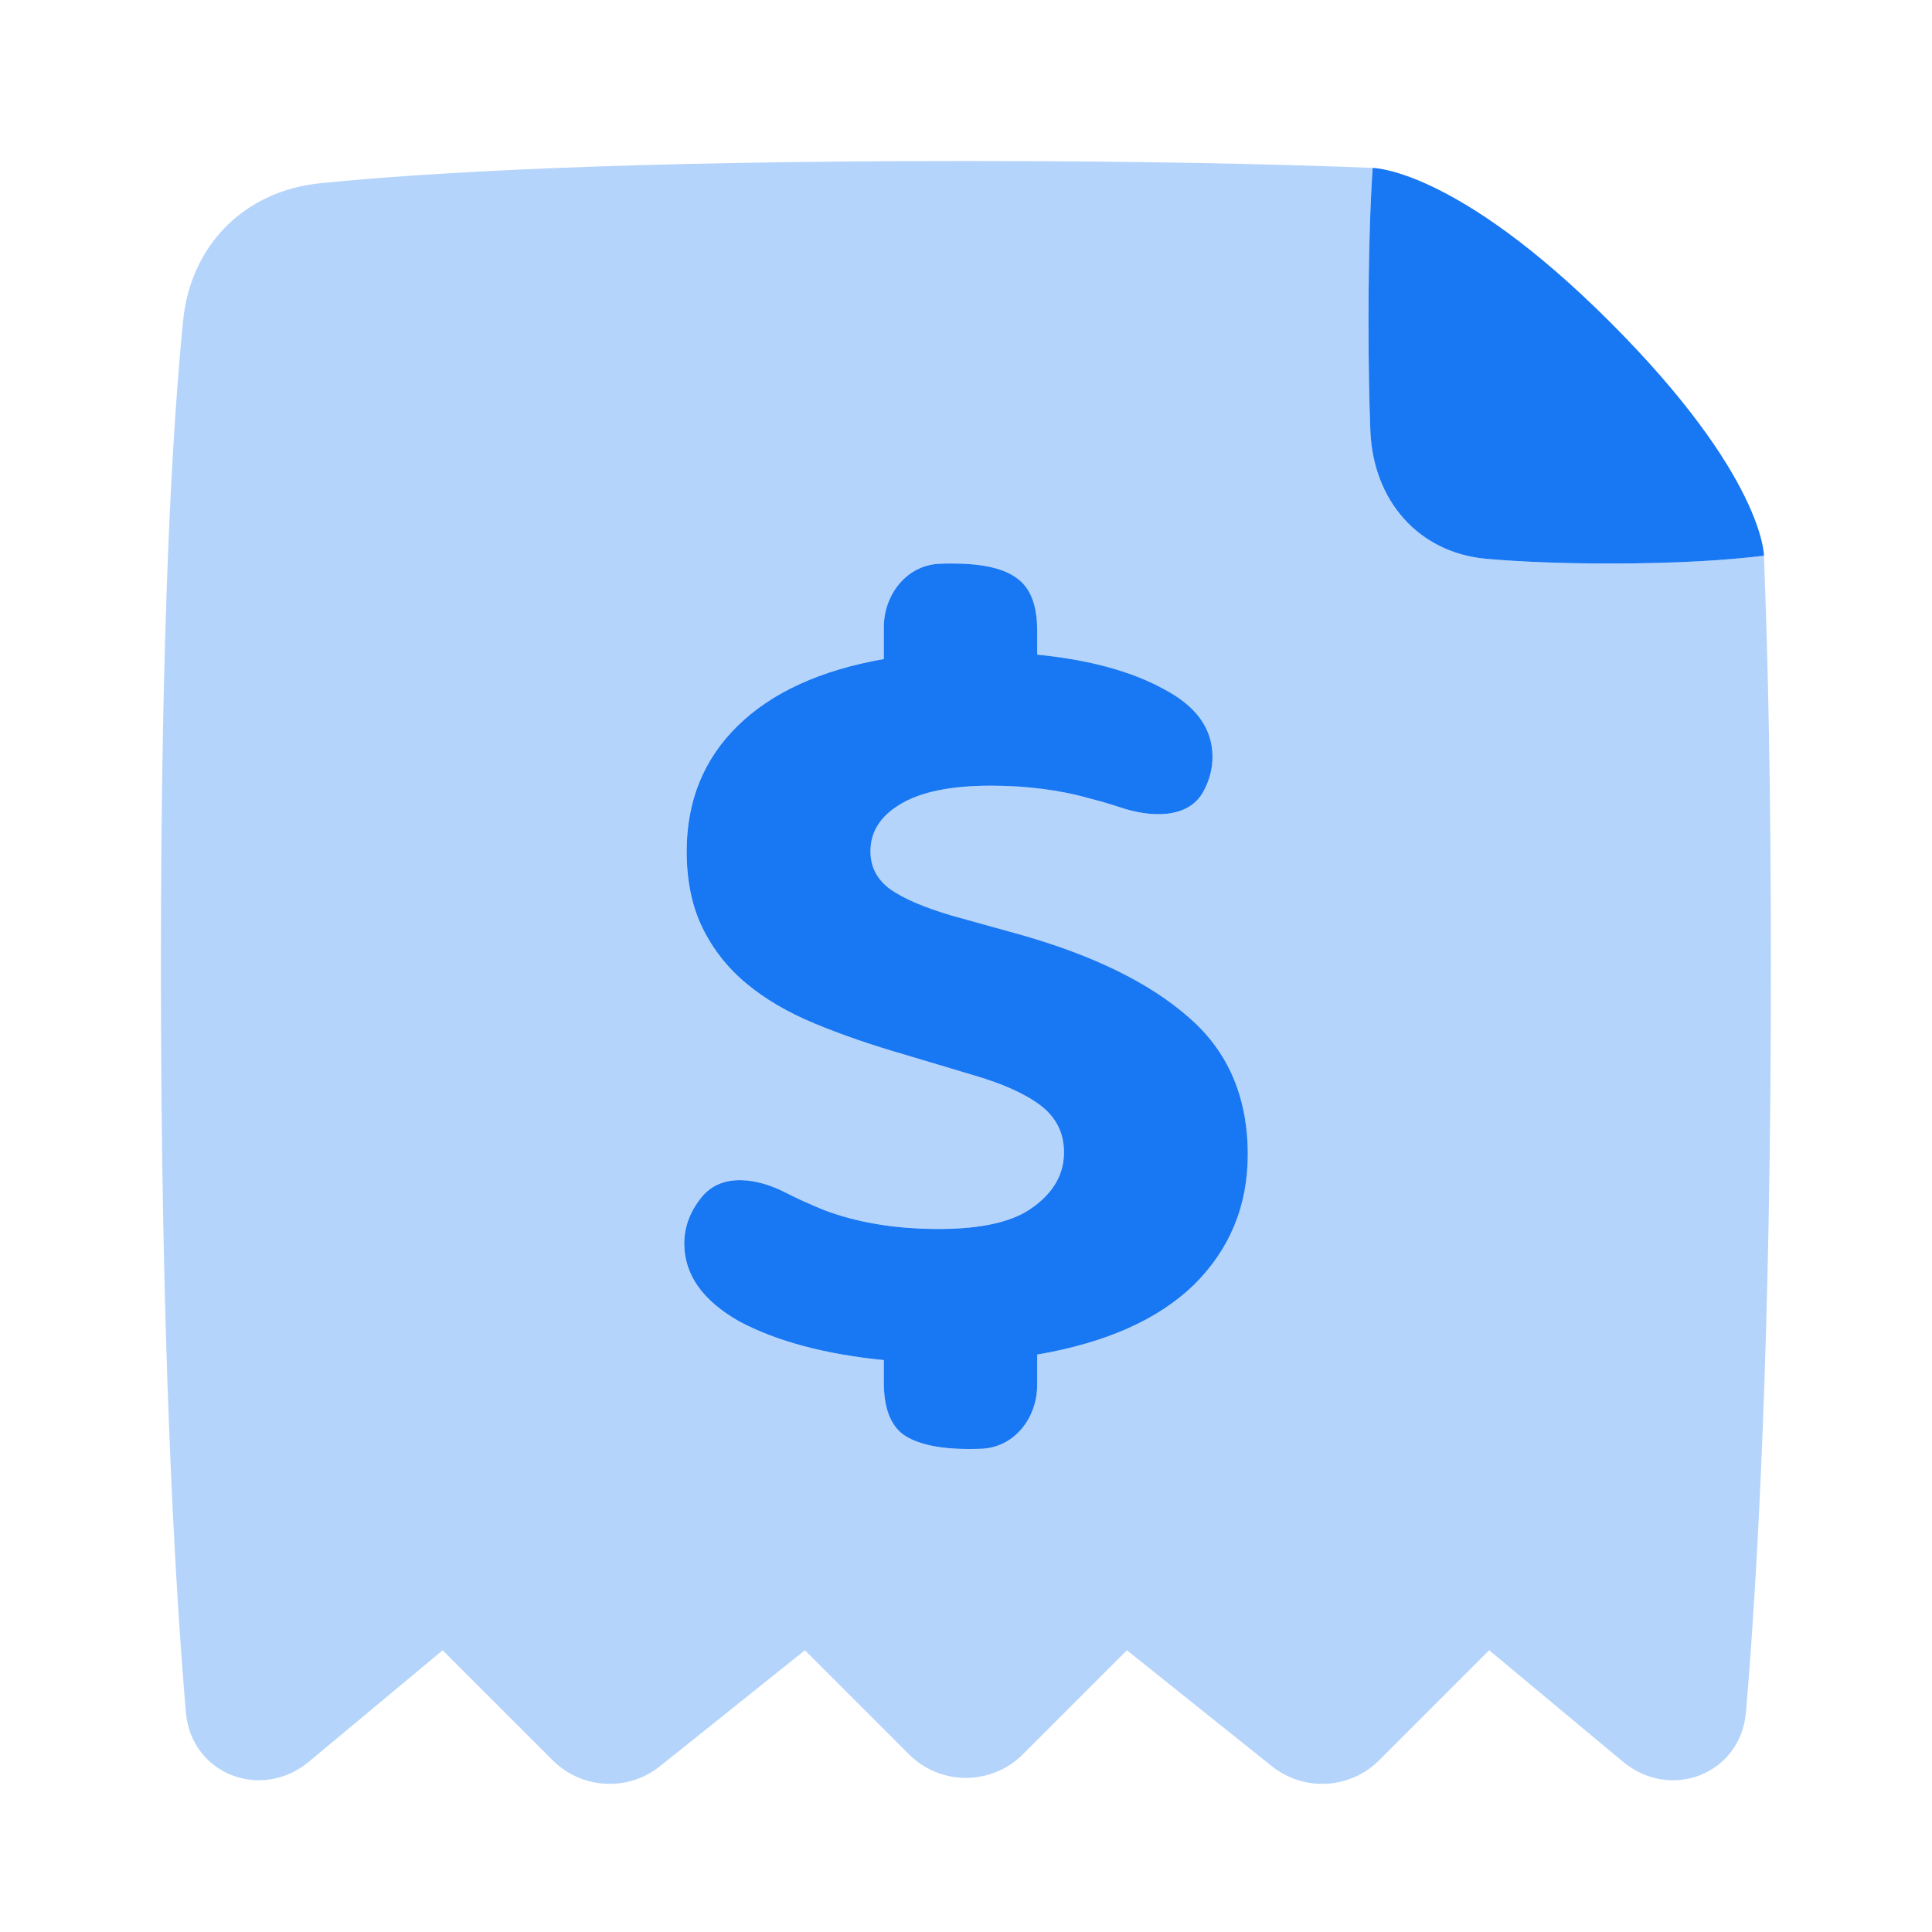 <svg width="24" height="24" viewBox="0 0 24 24" fill="none" xmlns="http://www.w3.org/2000/svg">
<path opacity="0.32" fill-rule="evenodd" clip-rule="evenodd" d="M17.756 2.301C17.352 2.114 17.117 2.089 17.063 2.086C15.766 2.035 14.108 2 11.999 2C7.724 2 5.306 2.143 3.98 2.276C3.04 2.37 2.369 3.041 2.275 3.981C2.142 5.307 1.999 7.725 1.999 12C1.999 16.645 2.168 19.604 2.309 21.269C2.374 22.039 3.245 22.378 3.839 21.883L5.499 20.5L6.866 21.867C7.226 22.227 7.8 22.259 8.198 21.941L9.999 20.5L11.292 21.793C11.682 22.183 12.316 22.183 12.706 21.793L13.999 20.5L15.8 21.941C16.198 22.259 16.772 22.227 17.132 21.867L18.499 20.5L20.159 21.883C20.753 22.378 21.624 22.039 21.689 21.269C21.831 19.604 21.999 16.645 21.999 12C21.999 9.873 21.964 8.205 21.912 6.903C21.474 6.957 20.856 7 20 7C19.37 7 18.87 6.977 18.475 6.943C17.615 6.87 17.056 6.212 17.023 5.349C17.009 4.992 17 4.549 17 4C17 3.114 17.024 2.501 17.052 2.086C17.052 2.086 17.293 2.086 17.756 2.301ZM11.659 15.267C12.203 15.267 12.596 15.175 12.838 14.991C13.09 14.807 13.216 14.582 13.216 14.315C13.216 14.076 13.12 13.883 12.929 13.735C12.737 13.588 12.45 13.459 12.067 13.349L11.236 13.1C10.822 12.981 10.449 12.852 10.117 12.714C9.784 12.576 9.502 12.41 9.27 12.217C9.038 12.024 8.857 11.794 8.726 11.527C8.595 11.26 8.529 10.943 8.529 10.575C8.529 9.949 8.741 9.429 9.164 9.015C9.588 8.601 10.192 8.325 10.979 8.187V7.794C10.979 7.386 11.261 7.021 11.669 7.003C11.722 7.001 11.774 7 11.825 7C12.198 7 12.465 7.06 12.627 7.179C12.798 7.299 12.883 7.515 12.883 7.828V8.132C13.528 8.196 14.053 8.339 14.456 8.56C14.859 8.771 15.061 9.052 15.061 9.402C15.061 9.557 15.019 9.701 14.948 9.832C14.758 10.18 14.285 10.155 13.91 10.028C13.802 9.992 13.687 9.958 13.564 9.926C13.181 9.816 12.762 9.76 12.309 9.76C11.805 9.76 11.427 9.839 11.175 9.995C10.933 10.142 10.812 10.335 10.812 10.575C10.812 10.768 10.893 10.924 11.054 11.044C11.225 11.164 11.482 11.274 11.825 11.375L12.672 11.61C13.579 11.867 14.274 12.208 14.758 12.631C15.252 13.054 15.499 13.625 15.499 14.342C15.499 14.977 15.277 15.516 14.834 15.957C14.39 16.39 13.74 16.68 12.883 16.827V17.206C12.883 17.614 12.601 17.979 12.193 17.997C12.14 17.999 12.088 18 12.037 18C11.664 18 11.392 17.94 11.22 17.821C11.059 17.701 10.979 17.485 10.979 17.172V16.896C10.243 16.822 9.643 16.661 9.179 16.413C8.726 16.155 8.499 15.833 8.499 15.447C8.499 15.221 8.586 15.025 8.725 14.86C8.974 14.565 9.417 14.638 9.759 14.816C9.906 14.891 10.065 14.963 10.238 15.033C10.651 15.189 11.125 15.267 11.659 15.267Z" fill="#1877F2"/>
<path d="M21.913 6.903C21.475 6.957 20.857 7 20 7C19.37 7 18.87 6.977 18.475 6.943C17.615 6.87 17.056 6.212 17.023 5.349C17.009 4.992 17 4.549 17 4C17 3.114 17.024 2.501 17.052 2.086C17.052 2.086 18.087 2.088 20 4C21.913 5.913 21.913 6.903 21.913 6.903Z" fill="#1877F2"/>
<path d="M11.66 15.267C12.204 15.267 12.597 15.175 12.839 14.991C13.091 14.807 13.217 14.582 13.217 14.315C13.217 14.076 13.121 13.883 12.93 13.735C12.738 13.588 12.451 13.459 12.068 13.349L11.236 13.1C10.823 12.981 10.45 12.852 10.118 12.714C9.785 12.576 9.503 12.41 9.271 12.217C9.039 12.024 8.858 11.794 8.727 11.527C8.596 11.26 8.53 10.943 8.53 10.575C8.53 9.949 8.742 9.429 9.165 9.015C9.589 8.601 10.193 8.325 10.979 8.187V7.794C10.979 7.386 11.262 7.021 11.67 7.003C11.723 7.001 11.774 7 11.826 7C12.199 7 12.466 7.06 12.627 7.179C12.799 7.299 12.884 7.515 12.884 7.828V8.132C13.53 8.196 14.054 8.339 14.457 8.56C14.86 8.771 15.062 9.052 15.062 9.402C15.062 9.557 15.02 9.701 14.949 9.832C14.759 10.18 14.286 10.155 13.911 10.028C13.803 9.992 13.688 9.958 13.565 9.926C13.182 9.816 12.764 9.76 12.31 9.76C11.806 9.76 11.428 9.839 11.176 9.995C10.934 10.142 10.813 10.335 10.813 10.575C10.813 10.768 10.894 10.924 11.055 11.044C11.226 11.164 11.483 11.274 11.826 11.375L12.673 11.61C13.58 11.867 14.275 12.208 14.759 12.631C15.253 13.054 15.5 13.625 15.5 14.342C15.5 14.977 15.278 15.516 14.835 15.957C14.391 16.39 13.741 16.68 12.884 16.827V17.206C12.884 17.614 12.602 17.979 12.194 17.997C12.142 17.999 12.089 18 12.038 18C11.665 18 11.393 17.94 11.221 17.821C11.06 17.701 10.979 17.485 10.979 17.172V16.896C10.244 16.822 9.644 16.661 9.18 16.413C8.727 16.155 8.5 15.833 8.5 15.447C8.5 15.221 8.587 15.025 8.726 14.86C8.975 14.565 9.418 14.638 9.76 14.816C9.907 14.891 10.066 14.963 10.239 15.033C10.652 15.189 11.126 15.267 11.66 15.267Z" fill="#1877F2"/>
</svg>

